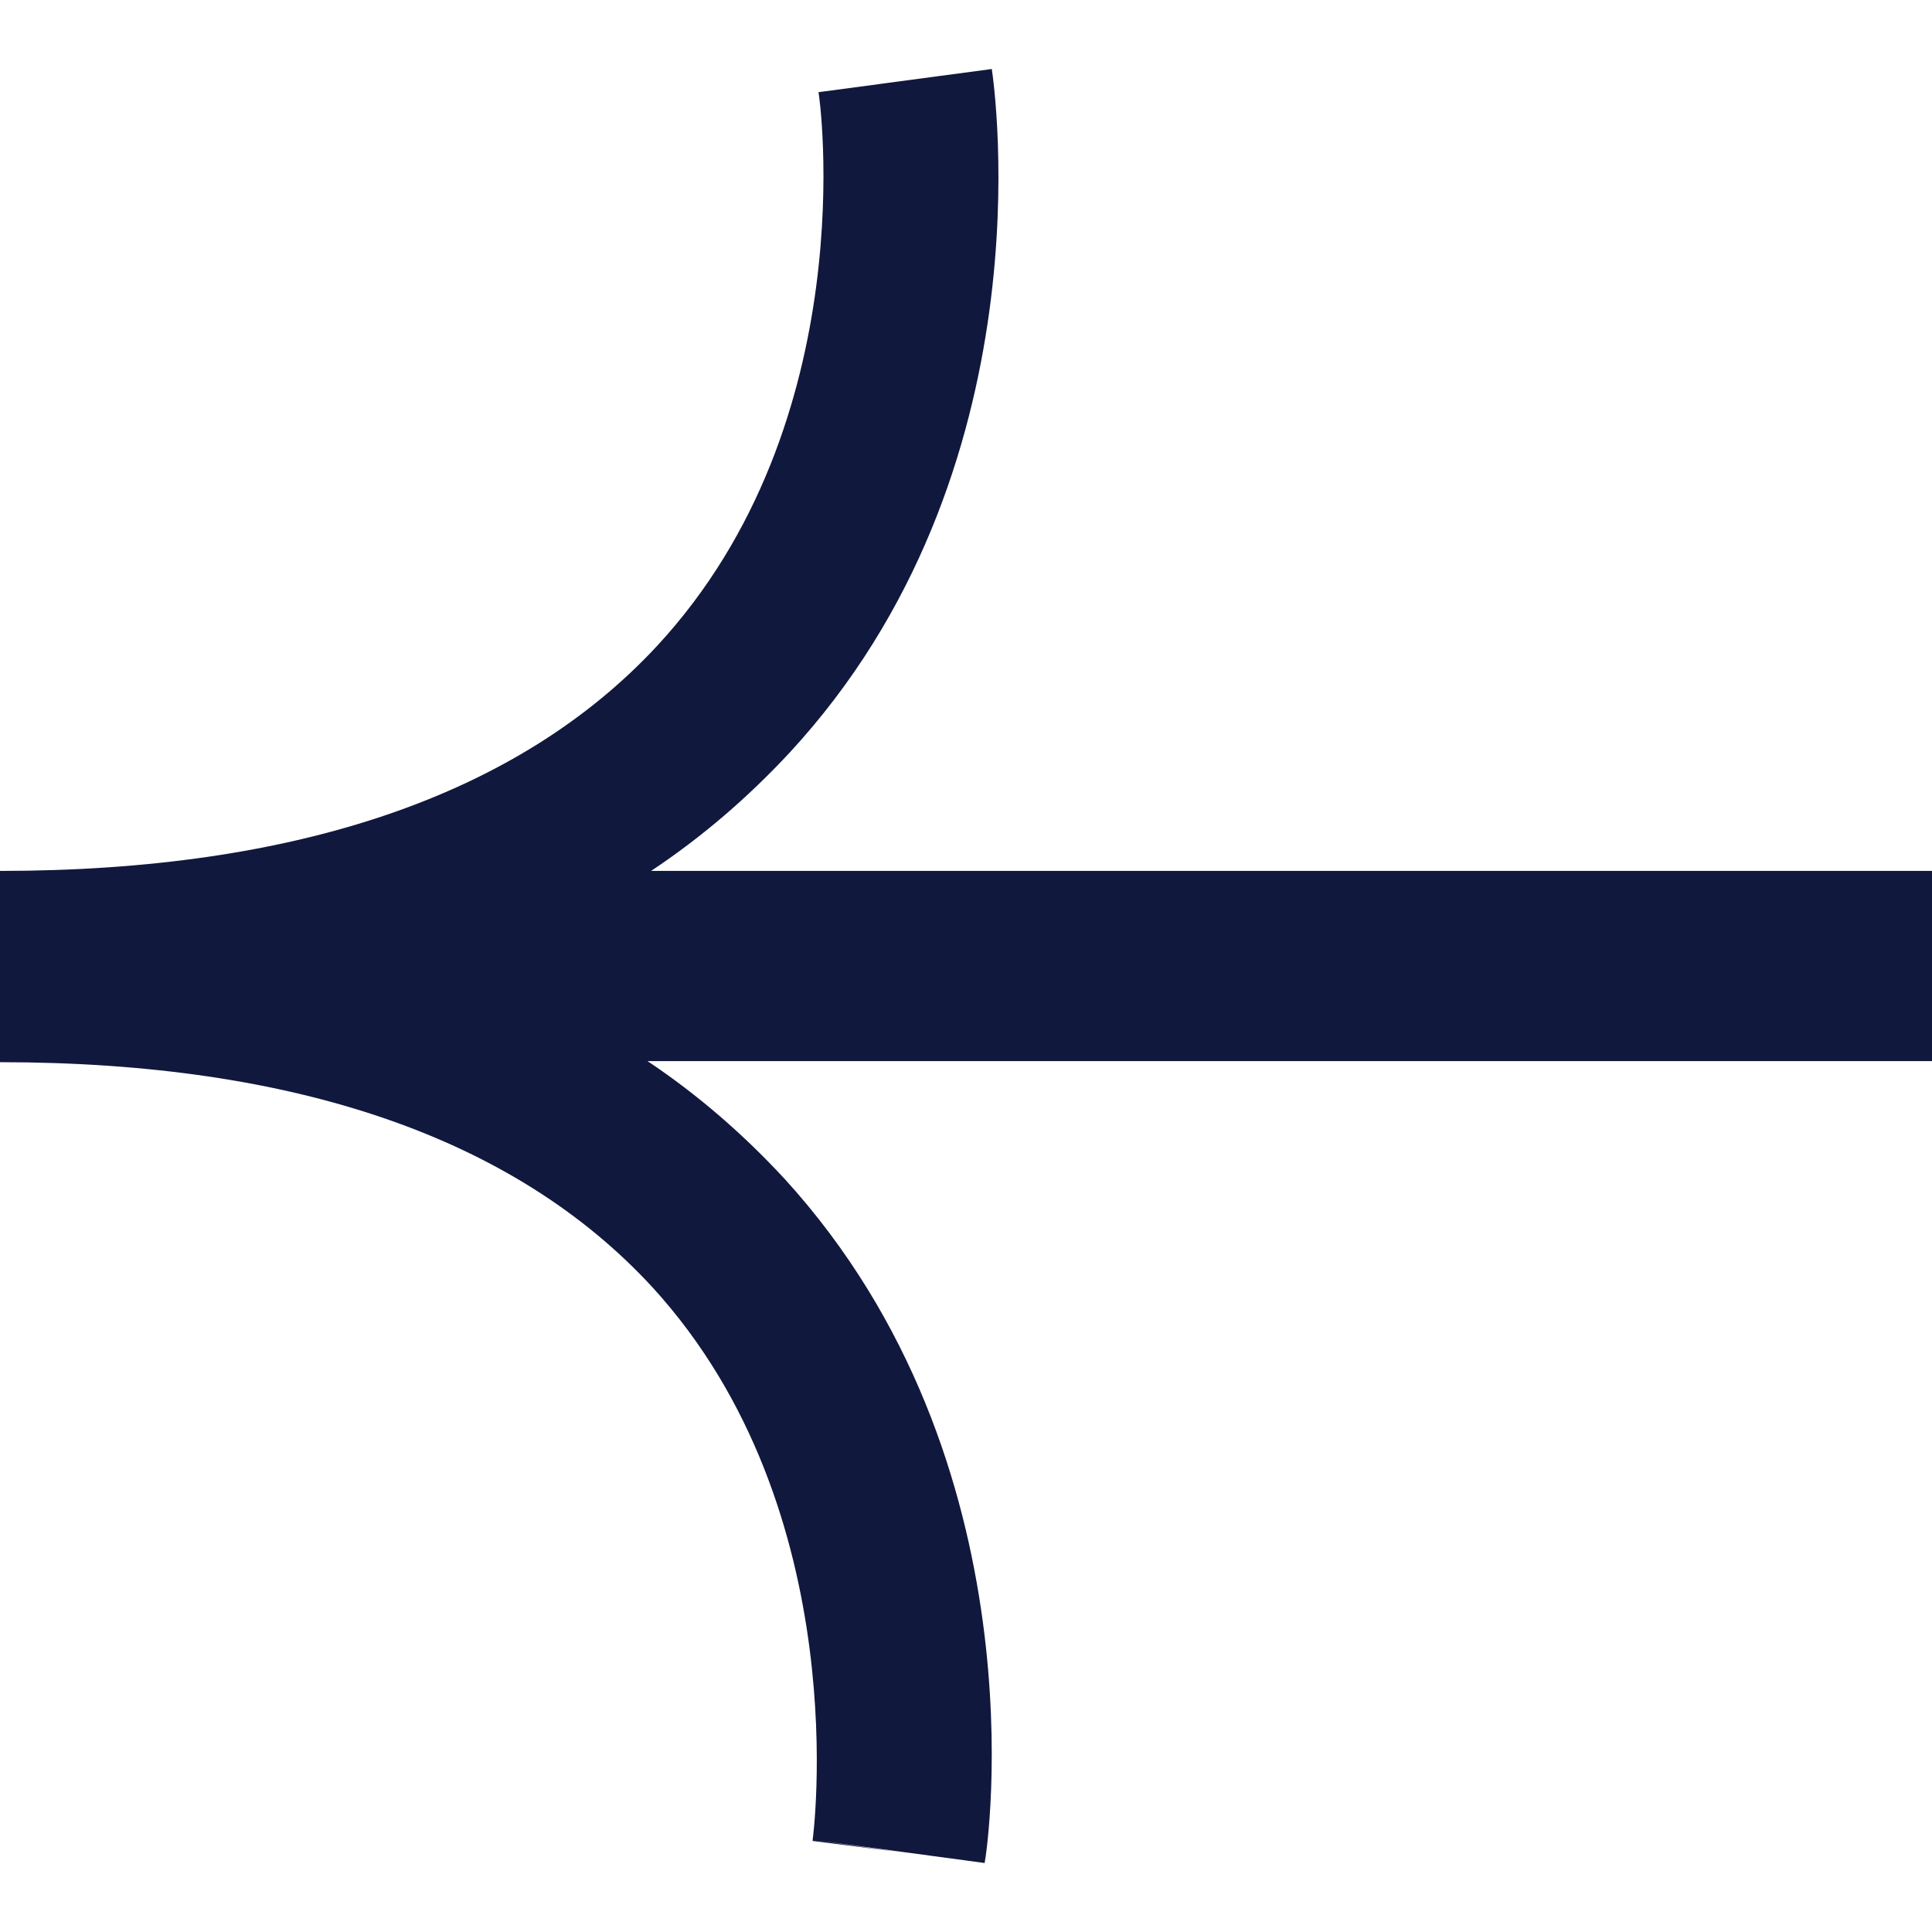 <svg xmlns="http://www.w3.org/2000/svg" width="14" height="14" viewBox="0 0 14 14" fill="none"><path d="M7.187 0.5C7.204 0.62 7.611 3.413 5.719 5.457C5.422 5.776 5.091 6.063 4.718 6.311L14 6.311L14 7.5L-9.53674e-07 7.5L-8.49704e-07 6.311C2.155 6.311 3.759 5.76 4.76 4.682C6.27 3.054 5.939 0.692 5.931 0.668L7.187 0.5Z" fill="#11183D"></path><path d="M-3.41715e-07 6.5L14 6.5L14 7.689L4.692 7.689C5.063 7.937 5.391 8.224 5.686 8.543C7.556 10.595 7.16 13.38 7.135 13.5L5.888 13.332L6.511 13.42L5.888 13.34C5.888 13.34 6.217 10.954 4.726 9.326C3.732 8.248 2.148 7.697 -4.46383e-07 7.697L-3.42413e-07 6.508L-3.41715e-07 6.5Z" fill="#11183D"></path></svg>
